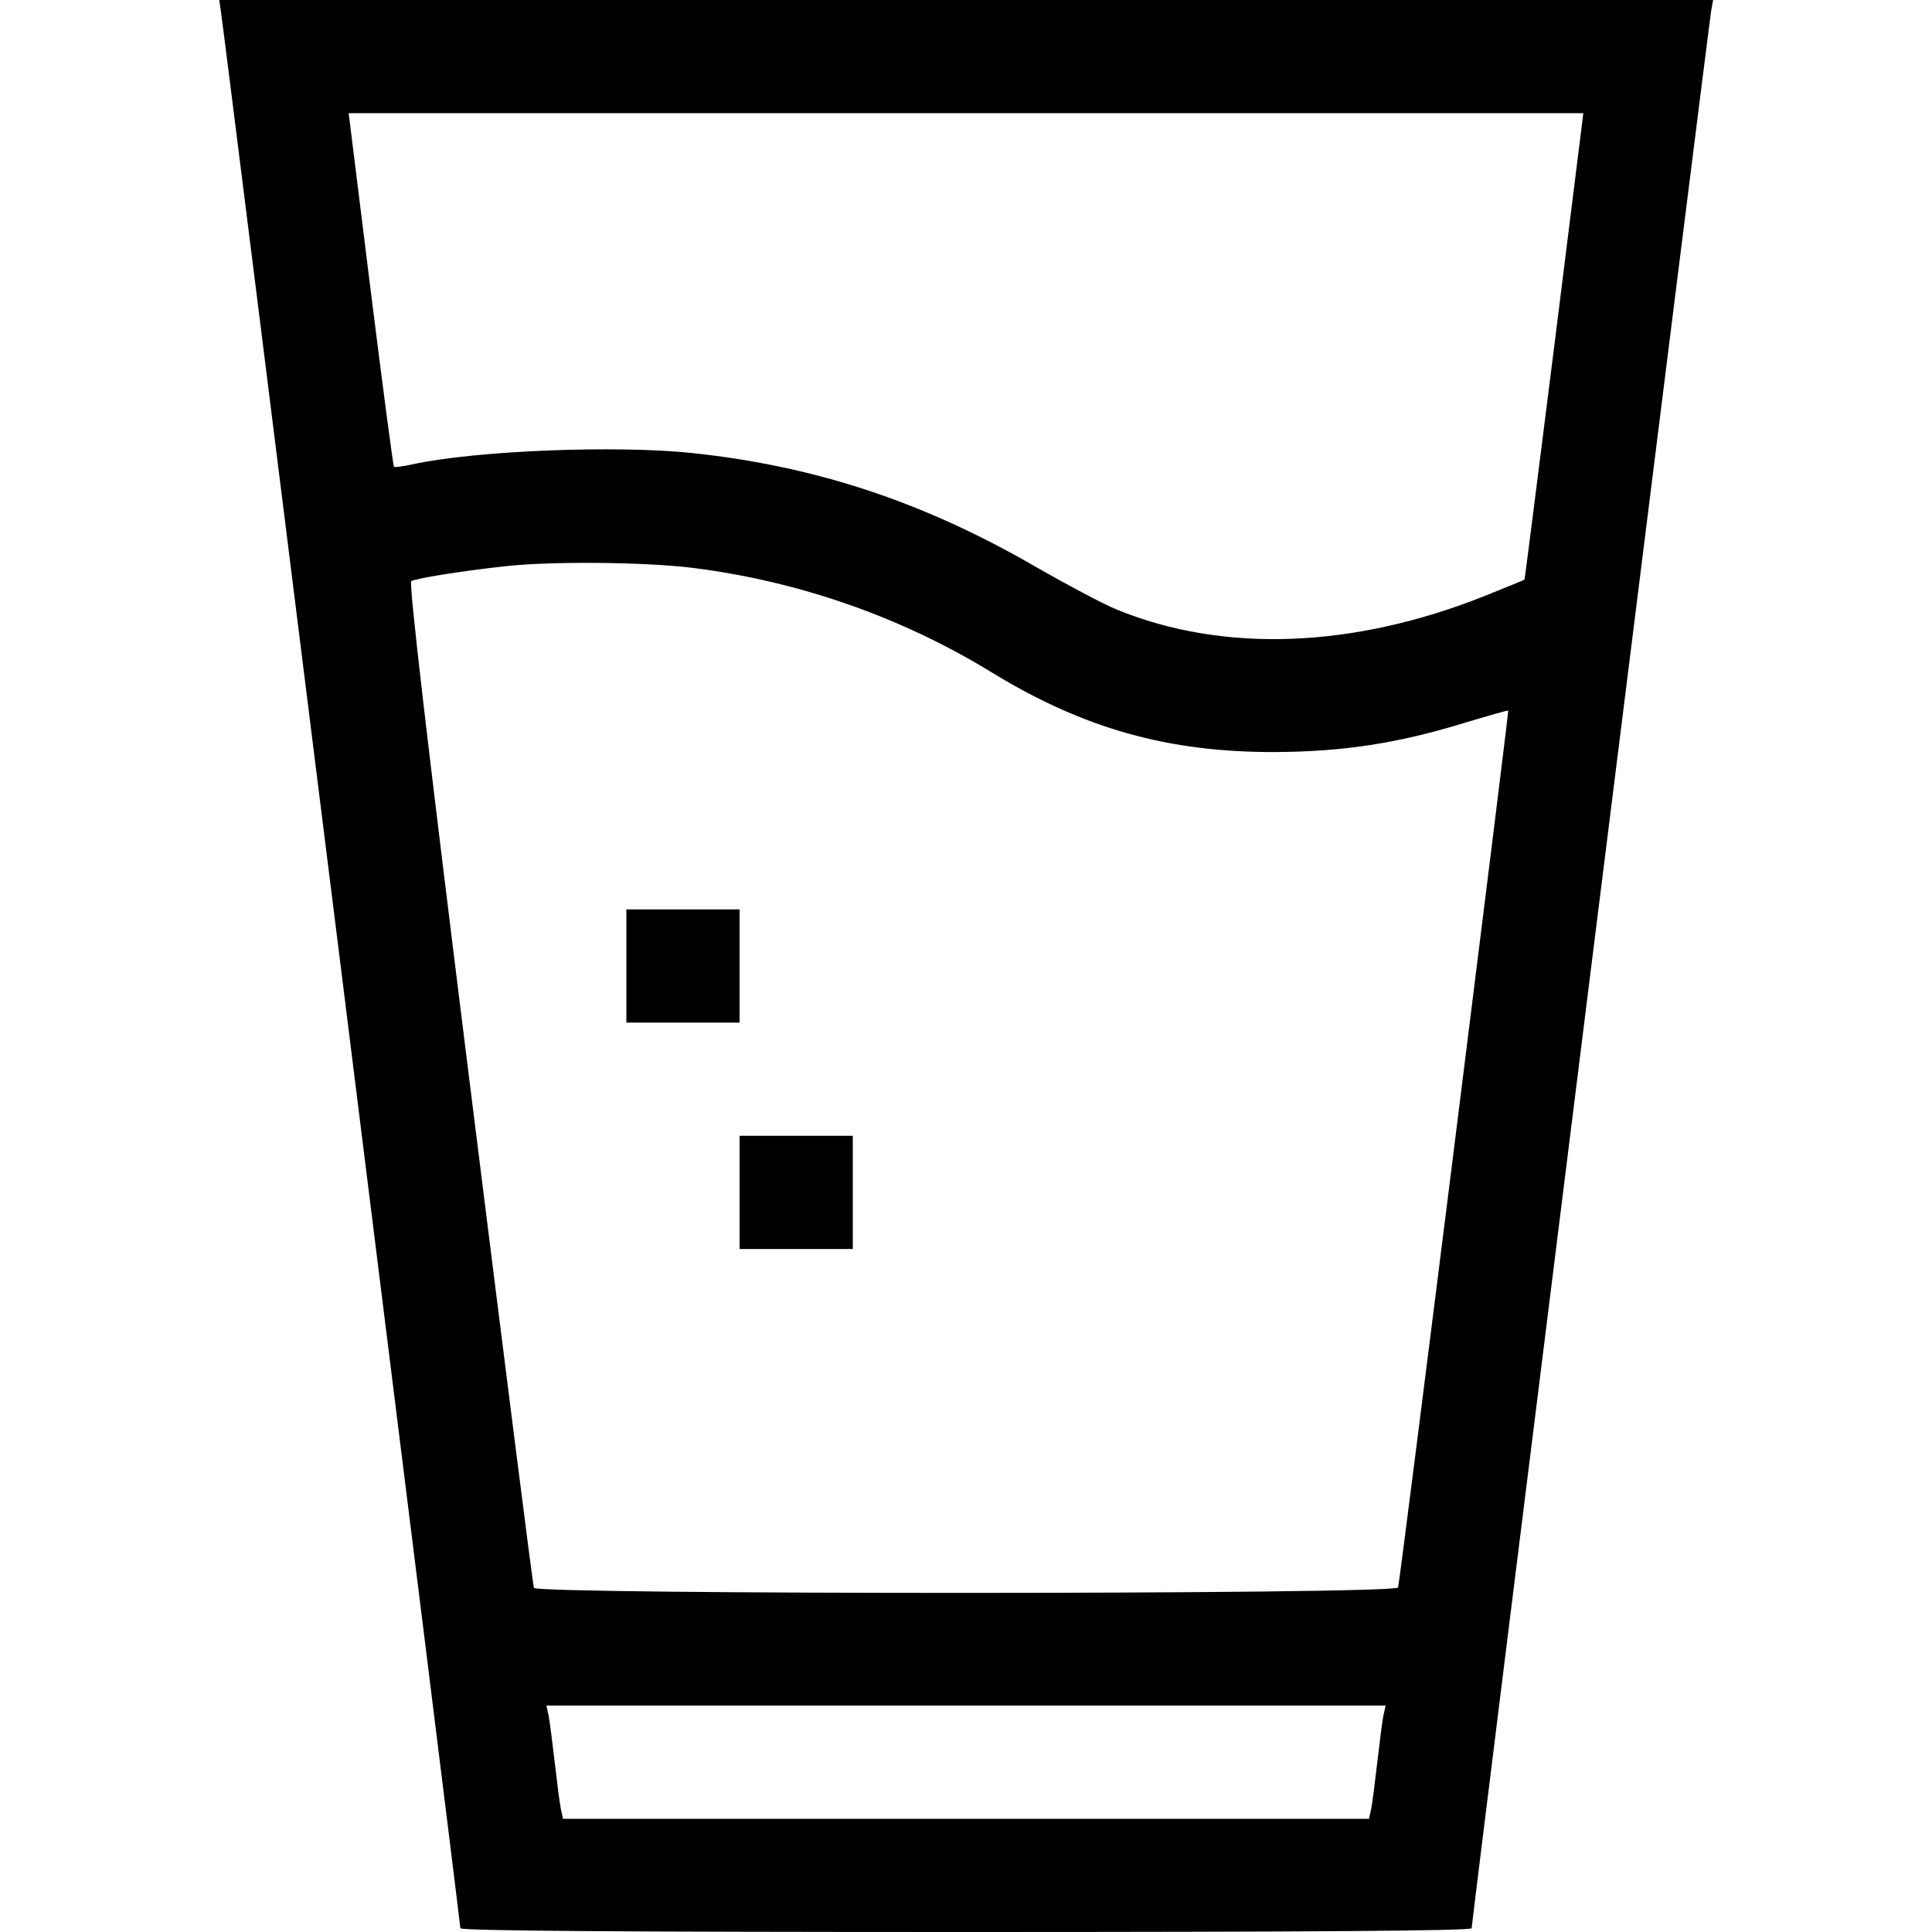 <?xml version="1.0" standalone="no"?>
<!DOCTYPE svg PUBLIC "-//W3C//DTD SVG 20010904//EN"
 "http://www.w3.org/TR/2001/REC-SVG-20010904/DTD/svg10.dtd">
<svg version="1.0" xmlns="http://www.w3.org/2000/svg"
 width="512pt" height="512pt" viewBox="0 0 512 512"
 preserveAspectRatio="xMidYMid meet">

<g transform="translate(0,512) scale(0.1,-0.1)"
fill="#000000" stroke="none">
<path d="M585 5093 c6 -33 635 -5068 635 -5083 0 -7 441 -10 1340 -10 899 0
1340 3 1340 10 0 15 629 5050 635 5083 l5 27 -1980 0 -1979 0 4 -27z m3534
-890 c-43 -340 -78 -619 -79 -619 0 -1 -48 -20 -107 -44 -347 -138 -690 -151
-972 -36 -35 14 -131 65 -213 112 -298 173 -584 268 -910 303 -202 22 -580 7
-747 -30 -24 -5 -45 -8 -47 -6 -2 2 -30 213 -62 470 l-58 467 1636 0 1636 0
-77 -617z m-2283 -588 c279 -35 550 -129 789 -275 246 -151 471 -214 755 -213
180 1 324 23 500 77 63 19 116 34 117 33 2 -3 -287 -2311 -292 -2324 -7 -19
-2283 -19 -2290 -1 -3 7 -79 609 -170 1337 -115 922 -162 1327 -155 1331 12 7
127 26 245 39 119 14 374 12 501 -4z m1830 -3042 c-3 -16 -10 -71 -16 -123 -6
-52 -13 -107 -16 -123 l-6 -27 -1068 0 -1068 0 -6 28 c-3 15 -10 70 -16 122
-6 52 -13 107 -16 123 l-6 27 1112 0 1112 0 -6 -27z"/>
<path d="M1660 2560 l0 -150 150 0 150 0 0 150 0 150 -150 0 -150 0 0 -150z"/>
<path d="M1960 1960 l0 -150 150 0 150 0 0 150 0 150 -150 0 -150 0 0 -150z"/>
</g>
</svg>

